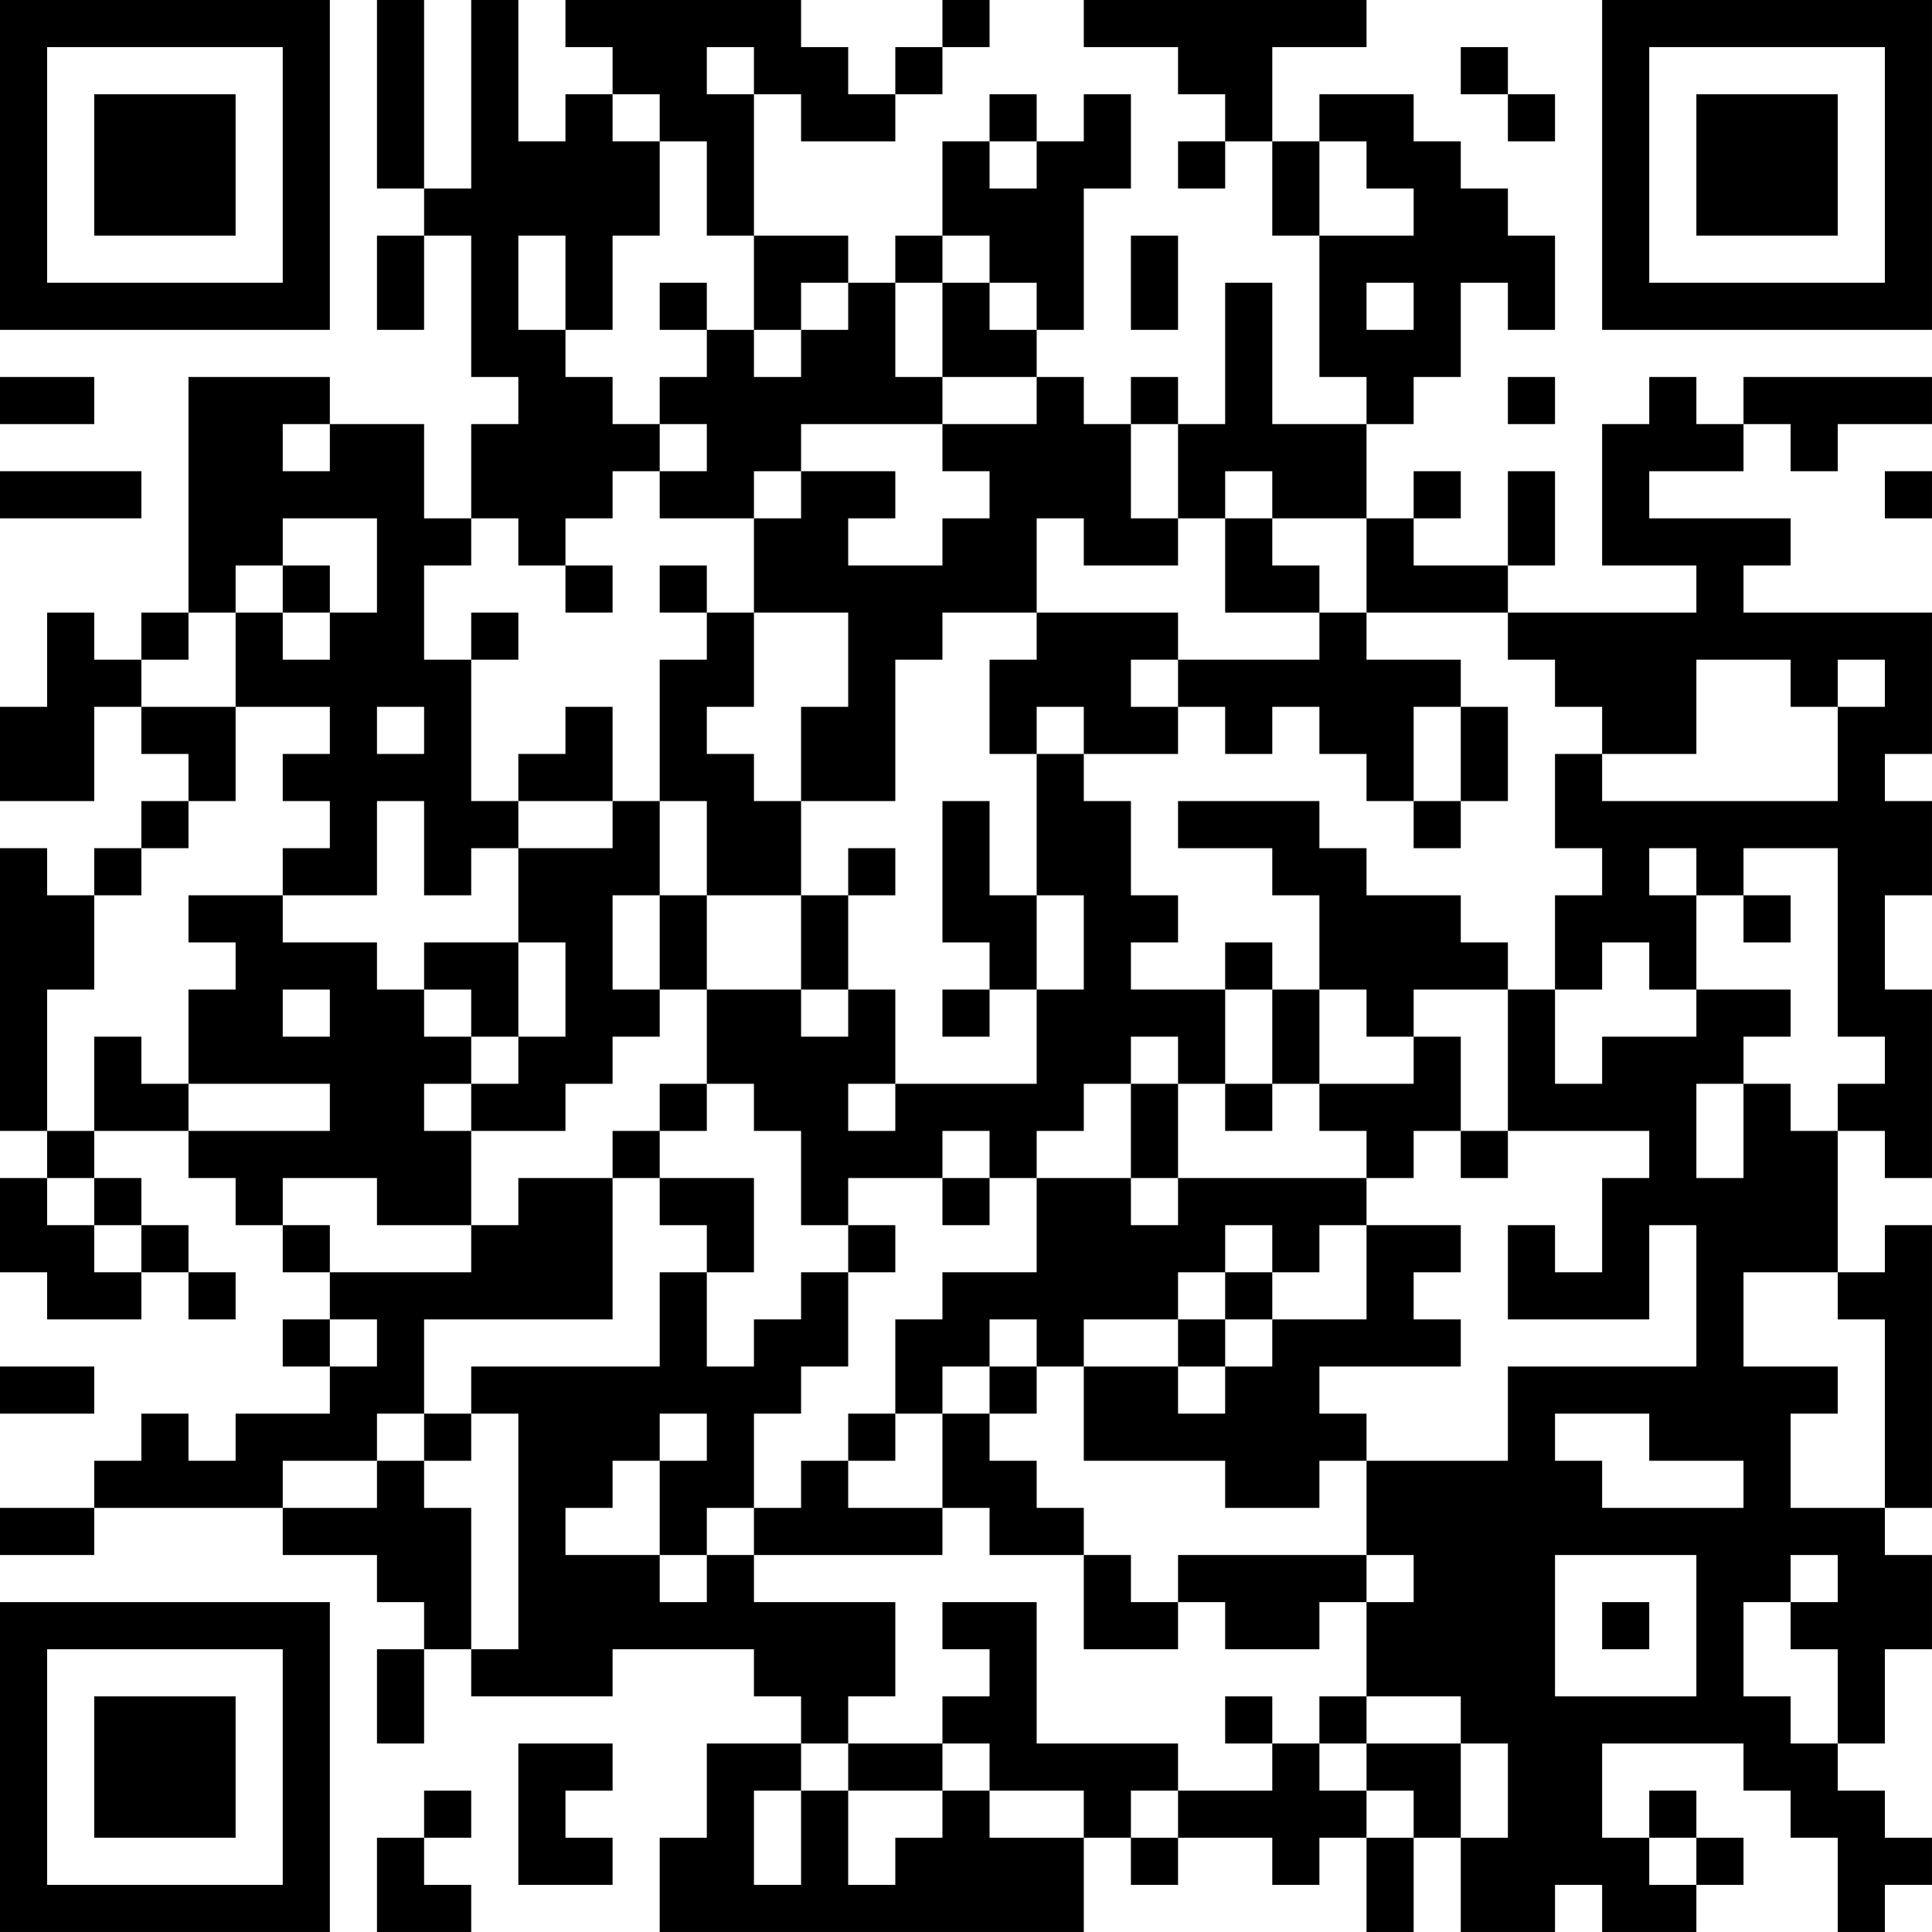 <?xml version="1.0" encoding="UTF-8"?>
<svg xmlns="http://www.w3.org/2000/svg" version="1.1" width="300" height="300" viewBox="0 0 300 300"><rect x="0" y="0" width="300" height="300" fill="#ffffff"/><g transform="scale(7.317)"><g transform="translate(0,0)"><path fill-rule="evenodd" d="M8 0L8 4L9 4L9 5L8 5L8 7L9 7L9 5L10 5L10 8L11 8L11 9L10 9L10 11L9 11L9 9L7 9L7 8L4 8L4 13L3 13L3 14L2 14L2 13L1 13L1 15L0 15L0 17L2 17L2 15L3 15L3 16L4 16L4 17L3 17L3 18L2 18L2 19L1 19L1 18L0 18L0 24L1 24L1 25L0 25L0 27L1 27L1 28L3 28L3 27L4 27L4 28L5 28L5 27L4 27L4 26L3 26L3 25L2 25L2 24L4 24L4 25L5 25L5 26L6 26L6 27L7 27L7 28L6 28L6 29L7 29L7 30L5 30L5 31L4 31L4 30L3 30L3 31L2 31L2 32L0 32L0 33L2 33L2 32L6 32L6 33L8 33L8 34L9 34L9 35L8 35L8 37L9 37L9 35L10 35L10 36L13 36L13 35L16 35L16 36L17 36L17 37L15 37L15 39L14 39L14 41L23 41L23 39L24 39L24 40L25 40L25 39L27 39L27 40L28 40L28 39L29 39L29 41L30 41L30 39L31 39L31 41L33 41L33 40L34 40L34 41L36 41L36 40L37 40L37 39L36 39L36 38L35 38L35 39L34 39L34 37L37 37L37 38L38 38L38 39L39 39L39 41L40 41L40 40L41 40L41 39L40 39L40 38L39 38L39 37L40 37L40 35L41 35L41 33L40 33L40 32L41 32L41 26L40 26L40 27L39 27L39 24L40 24L40 25L41 25L41 21L40 21L40 19L41 19L41 17L40 17L40 16L41 16L41 13L37 13L37 12L38 12L38 11L35 11L35 10L37 10L37 9L38 9L38 10L39 10L39 9L41 9L41 8L37 8L37 9L36 9L36 8L35 8L35 9L34 9L34 12L36 12L36 13L32 13L32 12L33 12L33 10L32 10L32 12L30 12L30 11L31 11L31 10L30 10L30 11L29 11L29 9L30 9L30 8L31 8L31 6L32 6L32 7L33 7L33 5L32 5L32 4L31 4L31 3L30 3L30 2L28 2L28 3L27 3L27 1L29 1L29 0L23 0L23 1L25 1L25 2L26 2L26 3L25 3L25 4L26 4L26 3L27 3L27 5L28 5L28 8L29 8L29 9L27 9L27 6L26 6L26 9L25 9L25 8L24 8L24 9L23 9L23 8L22 8L22 7L23 7L23 4L24 4L24 2L23 2L23 3L22 3L22 2L21 2L21 3L20 3L20 5L19 5L19 6L18 6L18 5L16 5L16 2L17 2L17 3L19 3L19 2L20 2L20 1L21 1L21 0L20 0L20 1L19 1L19 2L18 2L18 1L17 1L17 0L12 0L12 1L13 1L13 2L12 2L12 3L11 3L11 0L10 0L10 4L9 4L9 0ZM15 1L15 2L16 2L16 1ZM31 1L31 2L32 2L32 3L33 3L33 2L32 2L32 1ZM13 2L13 3L14 3L14 5L13 5L13 7L12 7L12 5L11 5L11 7L12 7L12 8L13 8L13 9L14 9L14 10L13 10L13 11L12 11L12 12L11 12L11 11L10 11L10 12L9 12L9 14L10 14L10 17L11 17L11 18L10 18L10 19L9 19L9 17L8 17L8 19L6 19L6 18L7 18L7 17L6 17L6 16L7 16L7 15L5 15L5 13L6 13L6 14L7 14L7 13L8 13L8 11L6 11L6 12L5 12L5 13L4 13L4 14L3 14L3 15L5 15L5 17L4 17L4 18L3 18L3 19L2 19L2 21L1 21L1 24L2 24L2 22L3 22L3 23L4 23L4 24L7 24L7 23L4 23L4 21L5 21L5 20L4 20L4 19L6 19L6 20L8 20L8 21L9 21L9 22L10 22L10 23L9 23L9 24L10 24L10 26L8 26L8 25L6 25L6 26L7 26L7 27L10 27L10 26L11 26L11 25L13 25L13 28L9 28L9 30L8 30L8 31L6 31L6 32L8 32L8 31L9 31L9 32L10 32L10 35L11 35L11 30L10 30L10 29L14 29L14 27L15 27L15 29L16 29L16 28L17 28L17 27L18 27L18 29L17 29L17 30L16 30L16 32L15 32L15 33L14 33L14 31L15 31L15 30L14 30L14 31L13 31L13 32L12 32L12 33L14 33L14 34L15 34L15 33L16 33L16 34L19 34L19 36L18 36L18 37L17 37L17 38L16 38L16 40L17 40L17 38L18 38L18 40L19 40L19 39L20 39L20 38L21 38L21 39L23 39L23 38L21 38L21 37L20 37L20 36L21 36L21 35L20 35L20 34L22 34L22 37L25 37L25 38L24 38L24 39L25 39L25 38L27 38L27 37L28 37L28 38L29 38L29 39L30 39L30 38L29 38L29 37L31 37L31 39L32 39L32 37L31 37L31 36L29 36L29 34L30 34L30 33L29 33L29 31L32 31L32 29L36 29L36 26L35 26L35 28L32 28L32 26L33 26L33 27L34 27L34 25L35 25L35 24L32 24L32 21L33 21L33 23L34 23L34 22L36 22L36 21L38 21L38 22L37 22L37 23L36 23L36 25L37 25L37 23L38 23L38 24L39 24L39 23L40 23L40 22L39 22L39 18L37 18L37 19L36 19L36 18L35 18L35 19L36 19L36 21L35 21L35 20L34 20L34 21L33 21L33 19L34 19L34 18L33 18L33 16L34 16L34 17L39 17L39 15L40 15L40 14L39 14L39 15L38 15L38 14L36 14L36 16L34 16L34 15L33 15L33 14L32 14L32 13L29 13L29 11L27 11L27 10L26 10L26 11L25 11L25 9L24 9L24 11L25 11L25 12L23 12L23 11L22 11L22 13L20 13L20 14L19 14L19 17L17 17L17 15L18 15L18 13L16 13L16 11L17 11L17 10L19 10L19 11L18 11L18 12L20 12L20 11L21 11L21 10L20 10L20 9L22 9L22 8L20 8L20 6L21 6L21 7L22 7L22 6L21 6L21 5L20 5L20 6L19 6L19 8L20 8L20 9L17 9L17 10L16 10L16 11L14 11L14 10L15 10L15 9L14 9L14 8L15 8L15 7L16 7L16 8L17 8L17 7L18 7L18 6L17 6L17 7L16 7L16 5L15 5L15 3L14 3L14 2ZM21 3L21 4L22 4L22 3ZM28 3L28 5L30 5L30 4L29 4L29 3ZM24 5L24 7L25 7L25 5ZM14 6L14 7L15 7L15 6ZM29 6L29 7L30 7L30 6ZM0 8L0 9L2 9L2 8ZM32 8L32 9L33 9L33 8ZM6 9L6 10L7 10L7 9ZM0 10L0 11L3 11L3 10ZM40 10L40 11L41 11L41 10ZM26 11L26 13L28 13L28 14L25 14L25 13L22 13L22 14L21 14L21 16L22 16L22 19L21 19L21 17L20 17L20 20L21 20L21 21L20 21L20 22L21 22L21 21L22 21L22 23L19 23L19 21L18 21L18 19L19 19L19 18L18 18L18 19L17 19L17 17L16 17L16 16L15 16L15 15L16 15L16 13L15 13L15 12L14 12L14 13L15 13L15 14L14 14L14 17L13 17L13 15L12 15L12 16L11 16L11 17L13 17L13 18L11 18L11 20L9 20L9 21L10 21L10 22L11 22L11 23L10 23L10 24L12 24L12 23L13 23L13 22L14 22L14 21L15 21L15 23L14 23L14 24L13 24L13 25L14 25L14 26L15 26L15 27L16 27L16 25L14 25L14 24L15 24L15 23L16 23L16 24L17 24L17 26L18 26L18 27L19 27L19 26L18 26L18 25L20 25L20 26L21 26L21 25L22 25L22 27L20 27L20 28L19 28L19 30L18 30L18 31L17 31L17 32L16 32L16 33L20 33L20 32L21 32L21 33L23 33L23 35L25 35L25 34L26 34L26 35L28 35L28 34L29 34L29 33L25 33L25 34L24 34L24 33L23 33L23 32L22 32L22 31L21 31L21 30L22 30L22 29L23 29L23 31L26 31L26 32L28 32L28 31L29 31L29 30L28 30L28 29L31 29L31 28L30 28L30 27L31 27L31 26L29 26L29 25L30 25L30 24L31 24L31 25L32 25L32 24L31 24L31 22L30 22L30 21L32 21L32 20L31 20L31 19L29 19L29 18L28 18L28 17L25 17L25 18L27 18L27 19L28 19L28 21L27 21L27 20L26 20L26 21L24 21L24 20L25 20L25 19L24 19L24 17L23 17L23 16L25 16L25 15L26 15L26 16L27 16L27 15L28 15L28 16L29 16L29 17L30 17L30 18L31 18L31 17L32 17L32 15L31 15L31 14L29 14L29 13L28 13L28 12L27 12L27 11ZM6 12L6 13L7 13L7 12ZM12 12L12 13L13 13L13 12ZM10 13L10 14L11 14L11 13ZM24 14L24 15L25 15L25 14ZM8 15L8 16L9 16L9 15ZM22 15L22 16L23 16L23 15ZM30 15L30 17L31 17L31 15ZM14 17L14 19L13 19L13 21L14 21L14 19L15 19L15 21L17 21L17 22L18 22L18 21L17 21L17 19L15 19L15 17ZM22 19L22 21L23 21L23 19ZM37 19L37 20L38 20L38 19ZM11 20L11 22L12 22L12 20ZM6 21L6 22L7 22L7 21ZM26 21L26 23L25 23L25 22L24 22L24 23L23 23L23 24L22 24L22 25L24 25L24 26L25 26L25 25L29 25L29 24L28 24L28 23L30 23L30 22L29 22L29 21L28 21L28 23L27 23L27 21ZM18 23L18 24L19 24L19 23ZM24 23L24 25L25 25L25 23ZM26 23L26 24L27 24L27 23ZM20 24L20 25L21 25L21 24ZM1 25L1 26L2 26L2 27L3 27L3 26L2 26L2 25ZM26 26L26 27L25 27L25 28L23 28L23 29L25 29L25 30L26 30L26 29L27 29L27 28L29 28L29 26L28 26L28 27L27 27L27 26ZM26 27L26 28L25 28L25 29L26 29L26 28L27 28L27 27ZM37 27L37 29L39 29L39 30L38 30L38 32L40 32L40 28L39 28L39 27ZM7 28L7 29L8 29L8 28ZM21 28L21 29L20 29L20 30L19 30L19 31L18 31L18 32L20 32L20 30L21 30L21 29L22 29L22 28ZM0 29L0 30L2 30L2 29ZM9 30L9 31L10 31L10 30ZM33 30L33 31L34 31L34 32L37 32L37 31L35 31L35 30ZM33 33L33 36L36 36L36 33ZM38 33L38 34L37 34L37 36L38 36L38 37L39 37L39 35L38 35L38 34L39 34L39 33ZM34 34L34 35L35 35L35 34ZM26 36L26 37L27 37L27 36ZM28 36L28 37L29 37L29 36ZM11 37L11 40L13 40L13 39L12 39L12 38L13 38L13 37ZM18 37L18 38L20 38L20 37ZM9 38L9 39L8 39L8 41L10 41L10 40L9 40L9 39L10 39L10 38ZM35 39L35 40L36 40L36 39ZM0 0L0 7L7 7L7 0ZM1 1L1 6L6 6L6 1ZM2 2L2 5L5 5L5 2ZM34 0L34 7L41 7L41 0ZM35 1L35 6L40 6L40 1ZM36 2L36 5L39 5L39 2ZM0 34L0 41L7 41L7 34ZM1 35L1 40L6 40L6 35ZM2 36L2 39L5 39L5 36Z" fill="#000000"/></g></g></svg>
